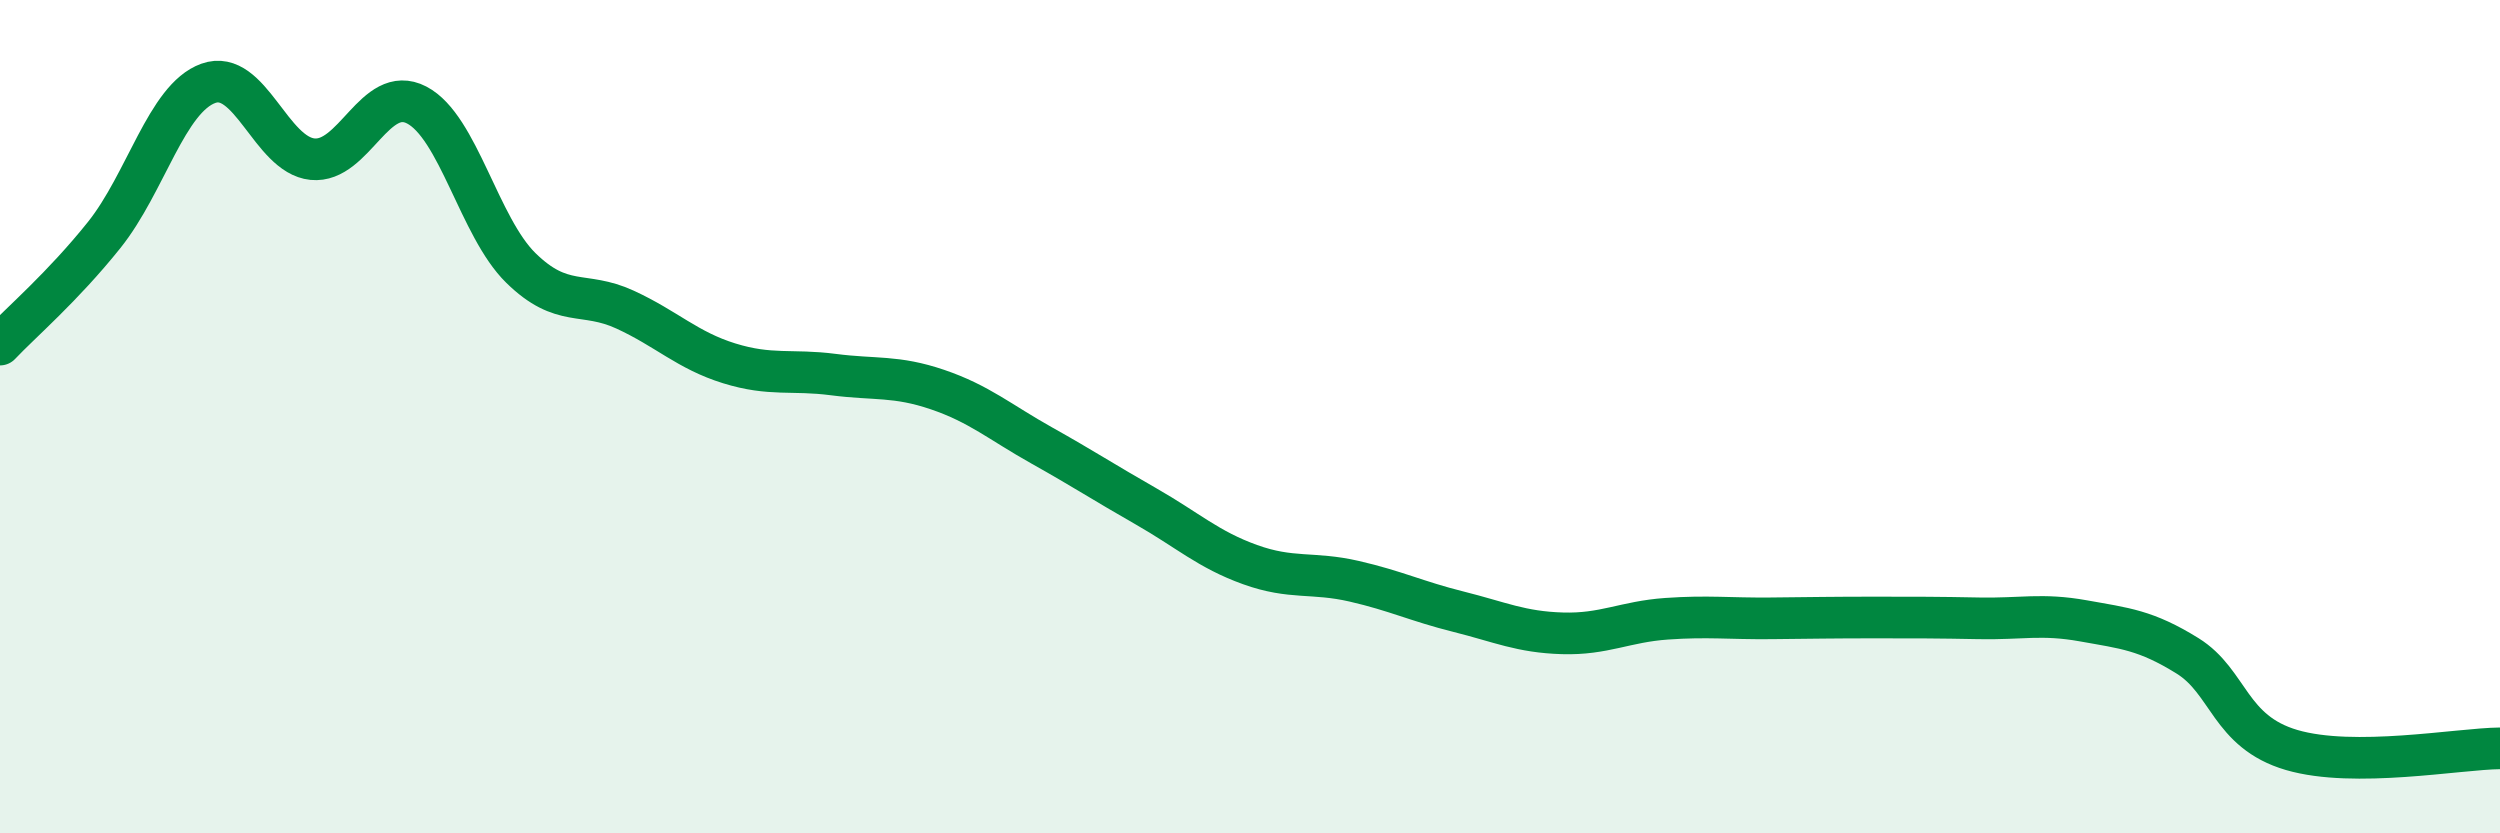 
    <svg width="60" height="20" viewBox="0 0 60 20" xmlns="http://www.w3.org/2000/svg">
      <path
        d="M 0,8.27 C 0.5,7.74 1.5,6.89 2.5,5.64 C 3.5,4.39 4,2.36 5,2 C 6,1.64 6.5,3.72 7.5,3.82 C 8.5,3.92 9,2 10,2.52 C 11,3.04 11.5,5.45 12.5,6.43 C 13.5,7.41 14,6.97 15,7.43 C 16,7.89 16.5,8.41 17.5,8.72 C 18.5,9.03 19,8.86 20,8.99 C 21,9.12 21.5,9.01 22.5,9.35 C 23.5,9.69 24,10.13 25,10.69 C 26,11.25 26.5,11.58 27.5,12.15 C 28.5,12.72 29,13.19 30,13.55 C 31,13.91 31.5,13.72 32.5,13.95 C 33.5,14.18 34,14.43 35,14.68 C 36,14.93 36.5,15.17 37.5,15.2 C 38.5,15.23 39,14.92 40,14.85 C 41,14.78 41.5,14.85 42.5,14.84 C 43.5,14.83 44,14.82 45,14.82 C 46,14.82 46.5,14.82 47.5,14.84 C 48.5,14.86 49,14.72 50,14.9 C 51,15.08 51.5,15.12 52.5,15.74 C 53.5,16.36 53.5,17.56 55,18 C 56.5,18.44 59,17.97 60,17.96L60 20L0 20Z"
        fill="#008740"
        opacity="0.1"
        stroke-linecap="round"
        stroke-linejoin="round"
      />
      <path
        d="M 0,8.27 C 0.5,7.74 1.5,6.89 2.5,5.64 C 3.5,4.39 4,2.36 5,2 C 6,1.64 6.5,3.72 7.5,3.82 C 8.5,3.92 9,2 10,2.52 C 11,3.04 11.5,5.45 12.5,6.43 C 13.5,7.41 14,6.97 15,7.43 C 16,7.89 16.5,8.41 17.5,8.72 C 18.5,9.03 19,8.86 20,8.99 C 21,9.12 21.5,9.01 22.5,9.35 C 23.5,9.69 24,10.13 25,10.69 C 26,11.25 26.5,11.58 27.5,12.15 C 28.5,12.72 29,13.19 30,13.55 C 31,13.91 31.5,13.72 32.5,13.95 C 33.5,14.18 34,14.43 35,14.68 C 36,14.93 36.5,15.17 37.5,15.2 C 38.5,15.23 39,14.92 40,14.85 C 41,14.78 41.5,14.85 42.5,14.84 C 43.5,14.83 44,14.82 45,14.82 C 46,14.82 46.5,14.82 47.5,14.84 C 48.5,14.86 49,14.72 50,14.9 C 51,15.08 51.5,15.12 52.5,15.74 C 53.5,16.36 53.5,17.56 55,18 C 56.5,18.44 59,17.97 60,17.96"
        stroke="#008740"
        stroke-width="1"
        fill="none"
        stroke-linecap="round"
        stroke-linejoin="round"
      />
    </svg>
  